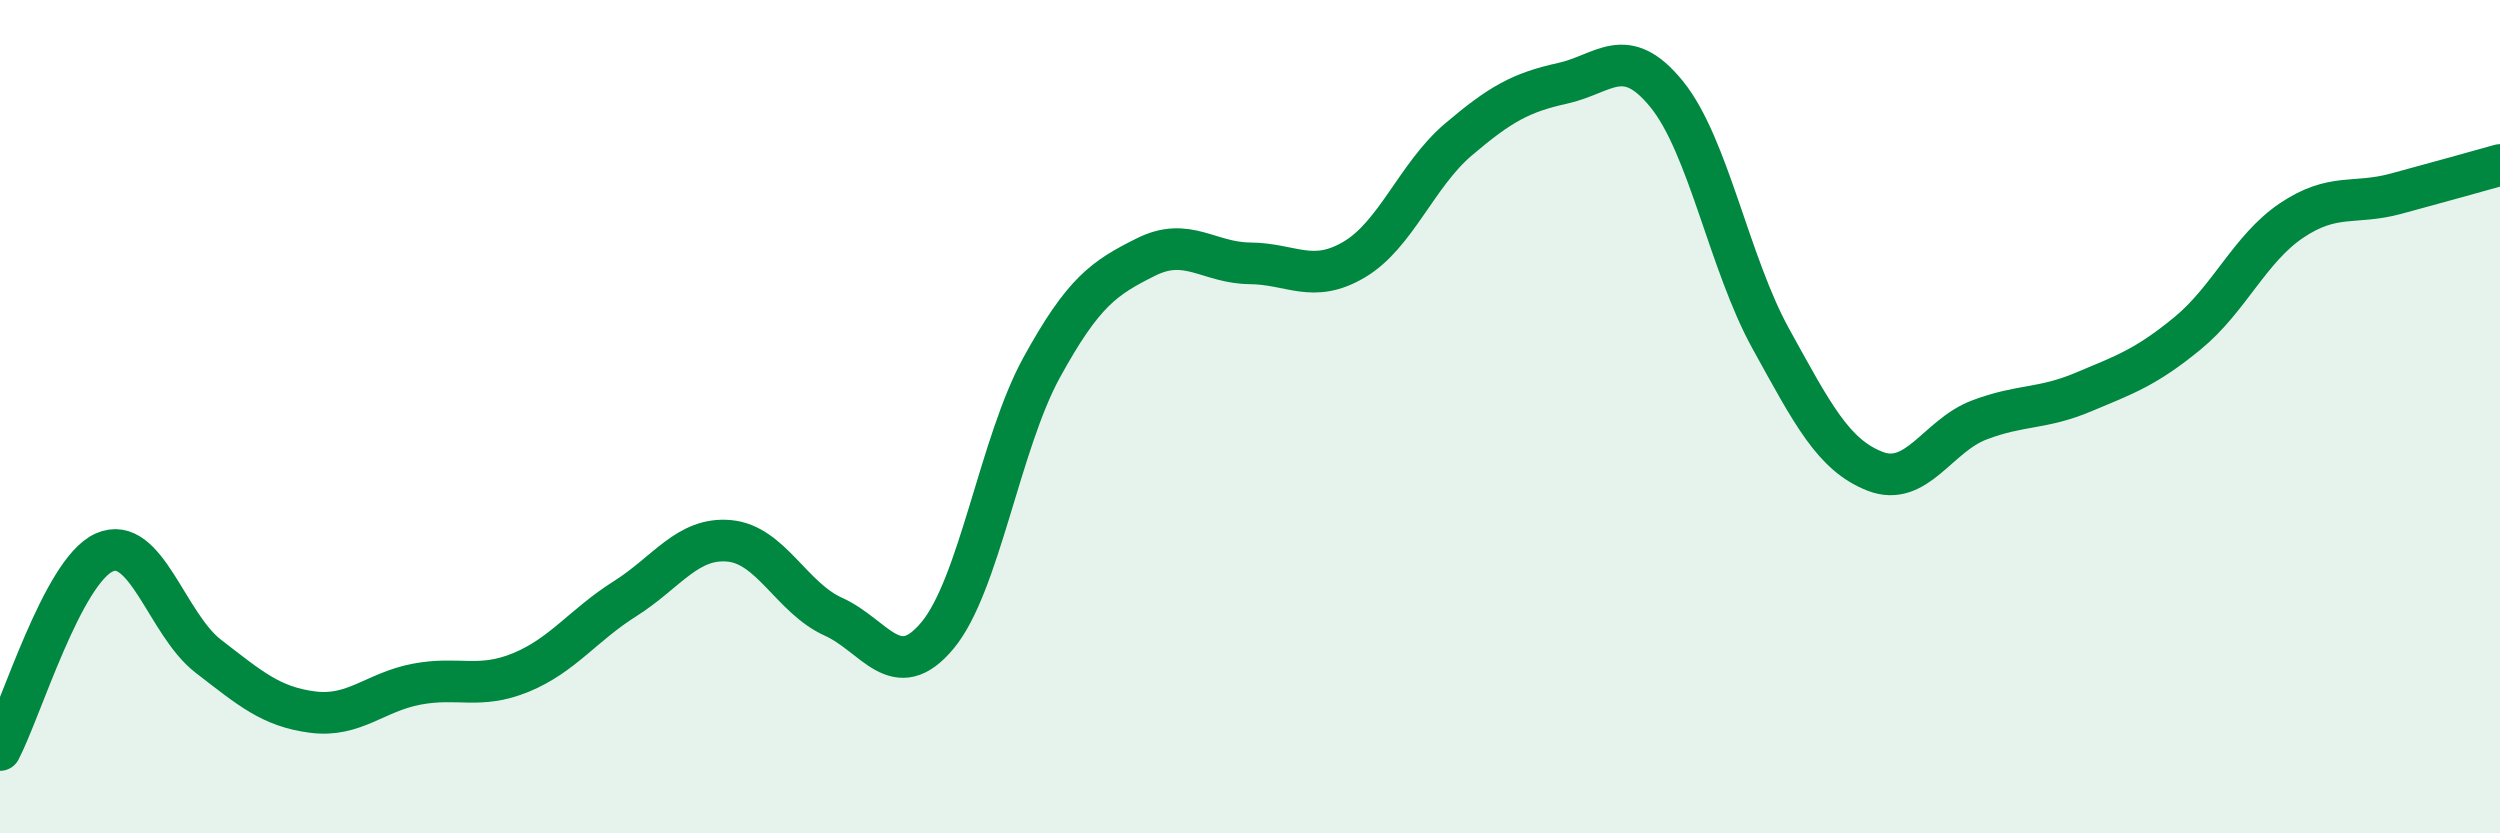 
    <svg width="60" height="20" viewBox="0 0 60 20" xmlns="http://www.w3.org/2000/svg">
      <path
        d="M 0,18 C 0.5,17.05 1.5,13.71 2.5,13.26 C 3.5,12.81 4,14.98 5,15.75 C 6,16.52 6.5,16.96 7.5,17.09 C 8.5,17.22 9,16.61 10,16.42 C 11,16.23 11.5,16.55 12.5,16.14 C 13.5,15.73 14,15 15,14.37 C 16,13.74 16.5,12.89 17.5,12.98 C 18.5,13.07 19,14.35 20,14.8 C 21,15.25 21.5,16.45 22.5,15.25 C 23.5,14.05 24,10.64 25,8.82 C 26,7 26.5,6.67 27.5,6.17 C 28.5,5.67 29,6.31 30,6.32 C 31,6.33 31.5,6.82 32.5,6.23 C 33.5,5.64 34,4.2 35,3.35 C 36,2.5 36.5,2.22 37.5,2 C 38.5,1.78 39,1.03 40,2.26 C 41,3.49 41.5,6.32 42.5,8.13 C 43.5,9.94 44,10.92 45,11.31 C 46,11.7 46.5,10.46 47.5,10.08 C 48.5,9.7 49,9.83 50,9.41 C 51,8.99 51.5,8.82 52.5,8 C 53.5,7.18 54,5.96 55,5.29 C 56,4.62 56.5,4.92 57.5,4.65 C 58.5,4.38 59.5,4.1 60,3.96L60 20L0 20Z"
        fill="#008740"
        opacity="0.1"
        stroke-linecap="round"
        stroke-linejoin="round"
      />
      <path
        d="M 0,18 C 0.5,17.05 1.5,13.71 2.5,13.26 C 3.5,12.81 4,14.98 5,15.75 C 6,16.52 6.5,16.96 7.5,17.09 C 8.5,17.22 9,16.61 10,16.42 C 11,16.23 11.5,16.55 12.5,16.14 C 13.5,15.73 14,15 15,14.37 C 16,13.74 16.5,12.89 17.5,12.98 C 18.5,13.07 19,14.35 20,14.8 C 21,15.25 21.5,16.45 22.5,15.25 C 23.5,14.05 24,10.64 25,8.82 C 26,7 26.5,6.67 27.5,6.17 C 28.5,5.67 29,6.31 30,6.32 C 31,6.33 31.5,6.82 32.5,6.23 C 33.5,5.64 34,4.2 35,3.35 C 36,2.5 36.5,2.22 37.5,2 C 38.5,1.78 39,1.03 40,2.26 C 41,3.49 41.5,6.32 42.5,8.13 C 43.5,9.94 44,10.92 45,11.31 C 46,11.7 46.5,10.46 47.5,10.08 C 48.5,9.7 49,9.83 50,9.41 C 51,8.99 51.5,8.82 52.5,8 C 53.5,7.18 54,5.96 55,5.29 C 56,4.62 56.5,4.92 57.5,4.65 C 58.5,4.38 59.5,4.1 60,3.96"
        stroke="#008740"
        stroke-width="1"
        fill="none"
        stroke-linecap="round"
        stroke-linejoin="round"
      />
    </svg>
  